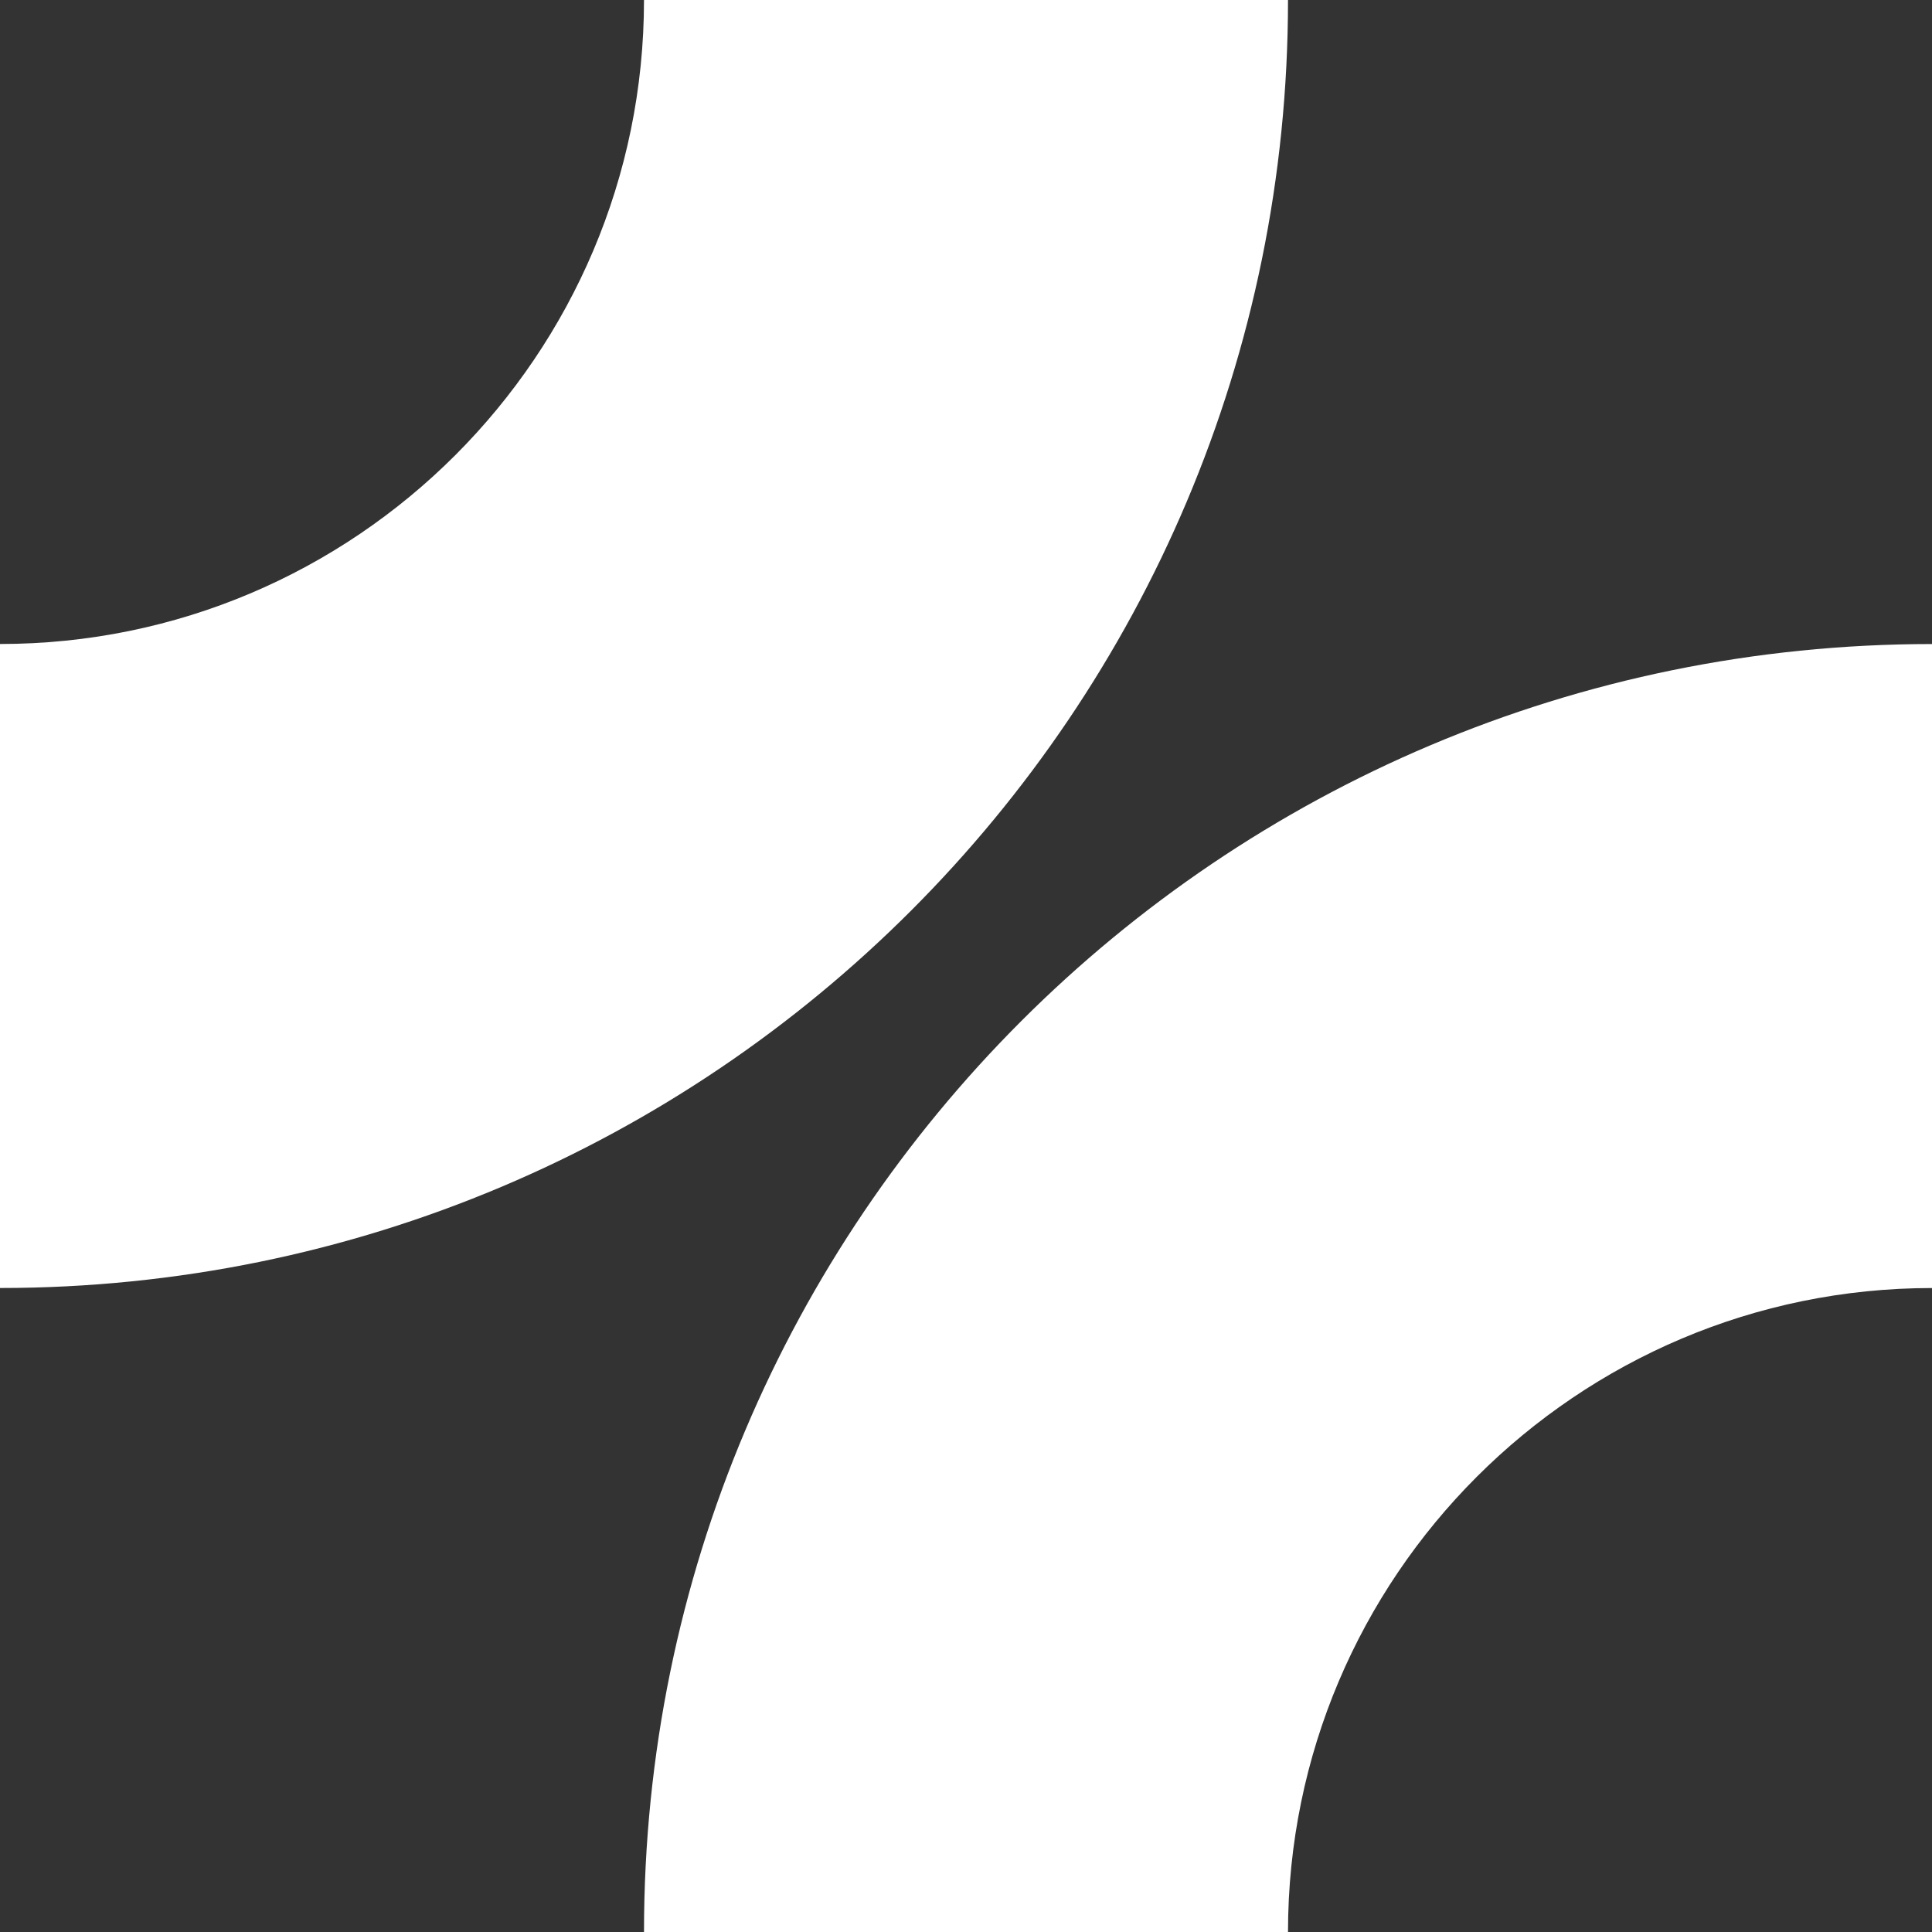 <svg width="168" height="168" viewBox="0 0 168 168" fill="none" xmlns="http://www.w3.org/2000/svg">
<rect x="0" y="0" width="168" height="168" fill="#333333" stroke="none"/>
<path d="M112 0H56C56 30.893 30.893 56 0 56V112C61.88 112 112 61.88 112 0Z" fill="white"/>
<path d="M168 56.003V112.003C137.106 112.003 112 137.109 112 168.003H56C56 106.123 106.12 56.003 168 56.003Z" fill="white"/>
</svg>
